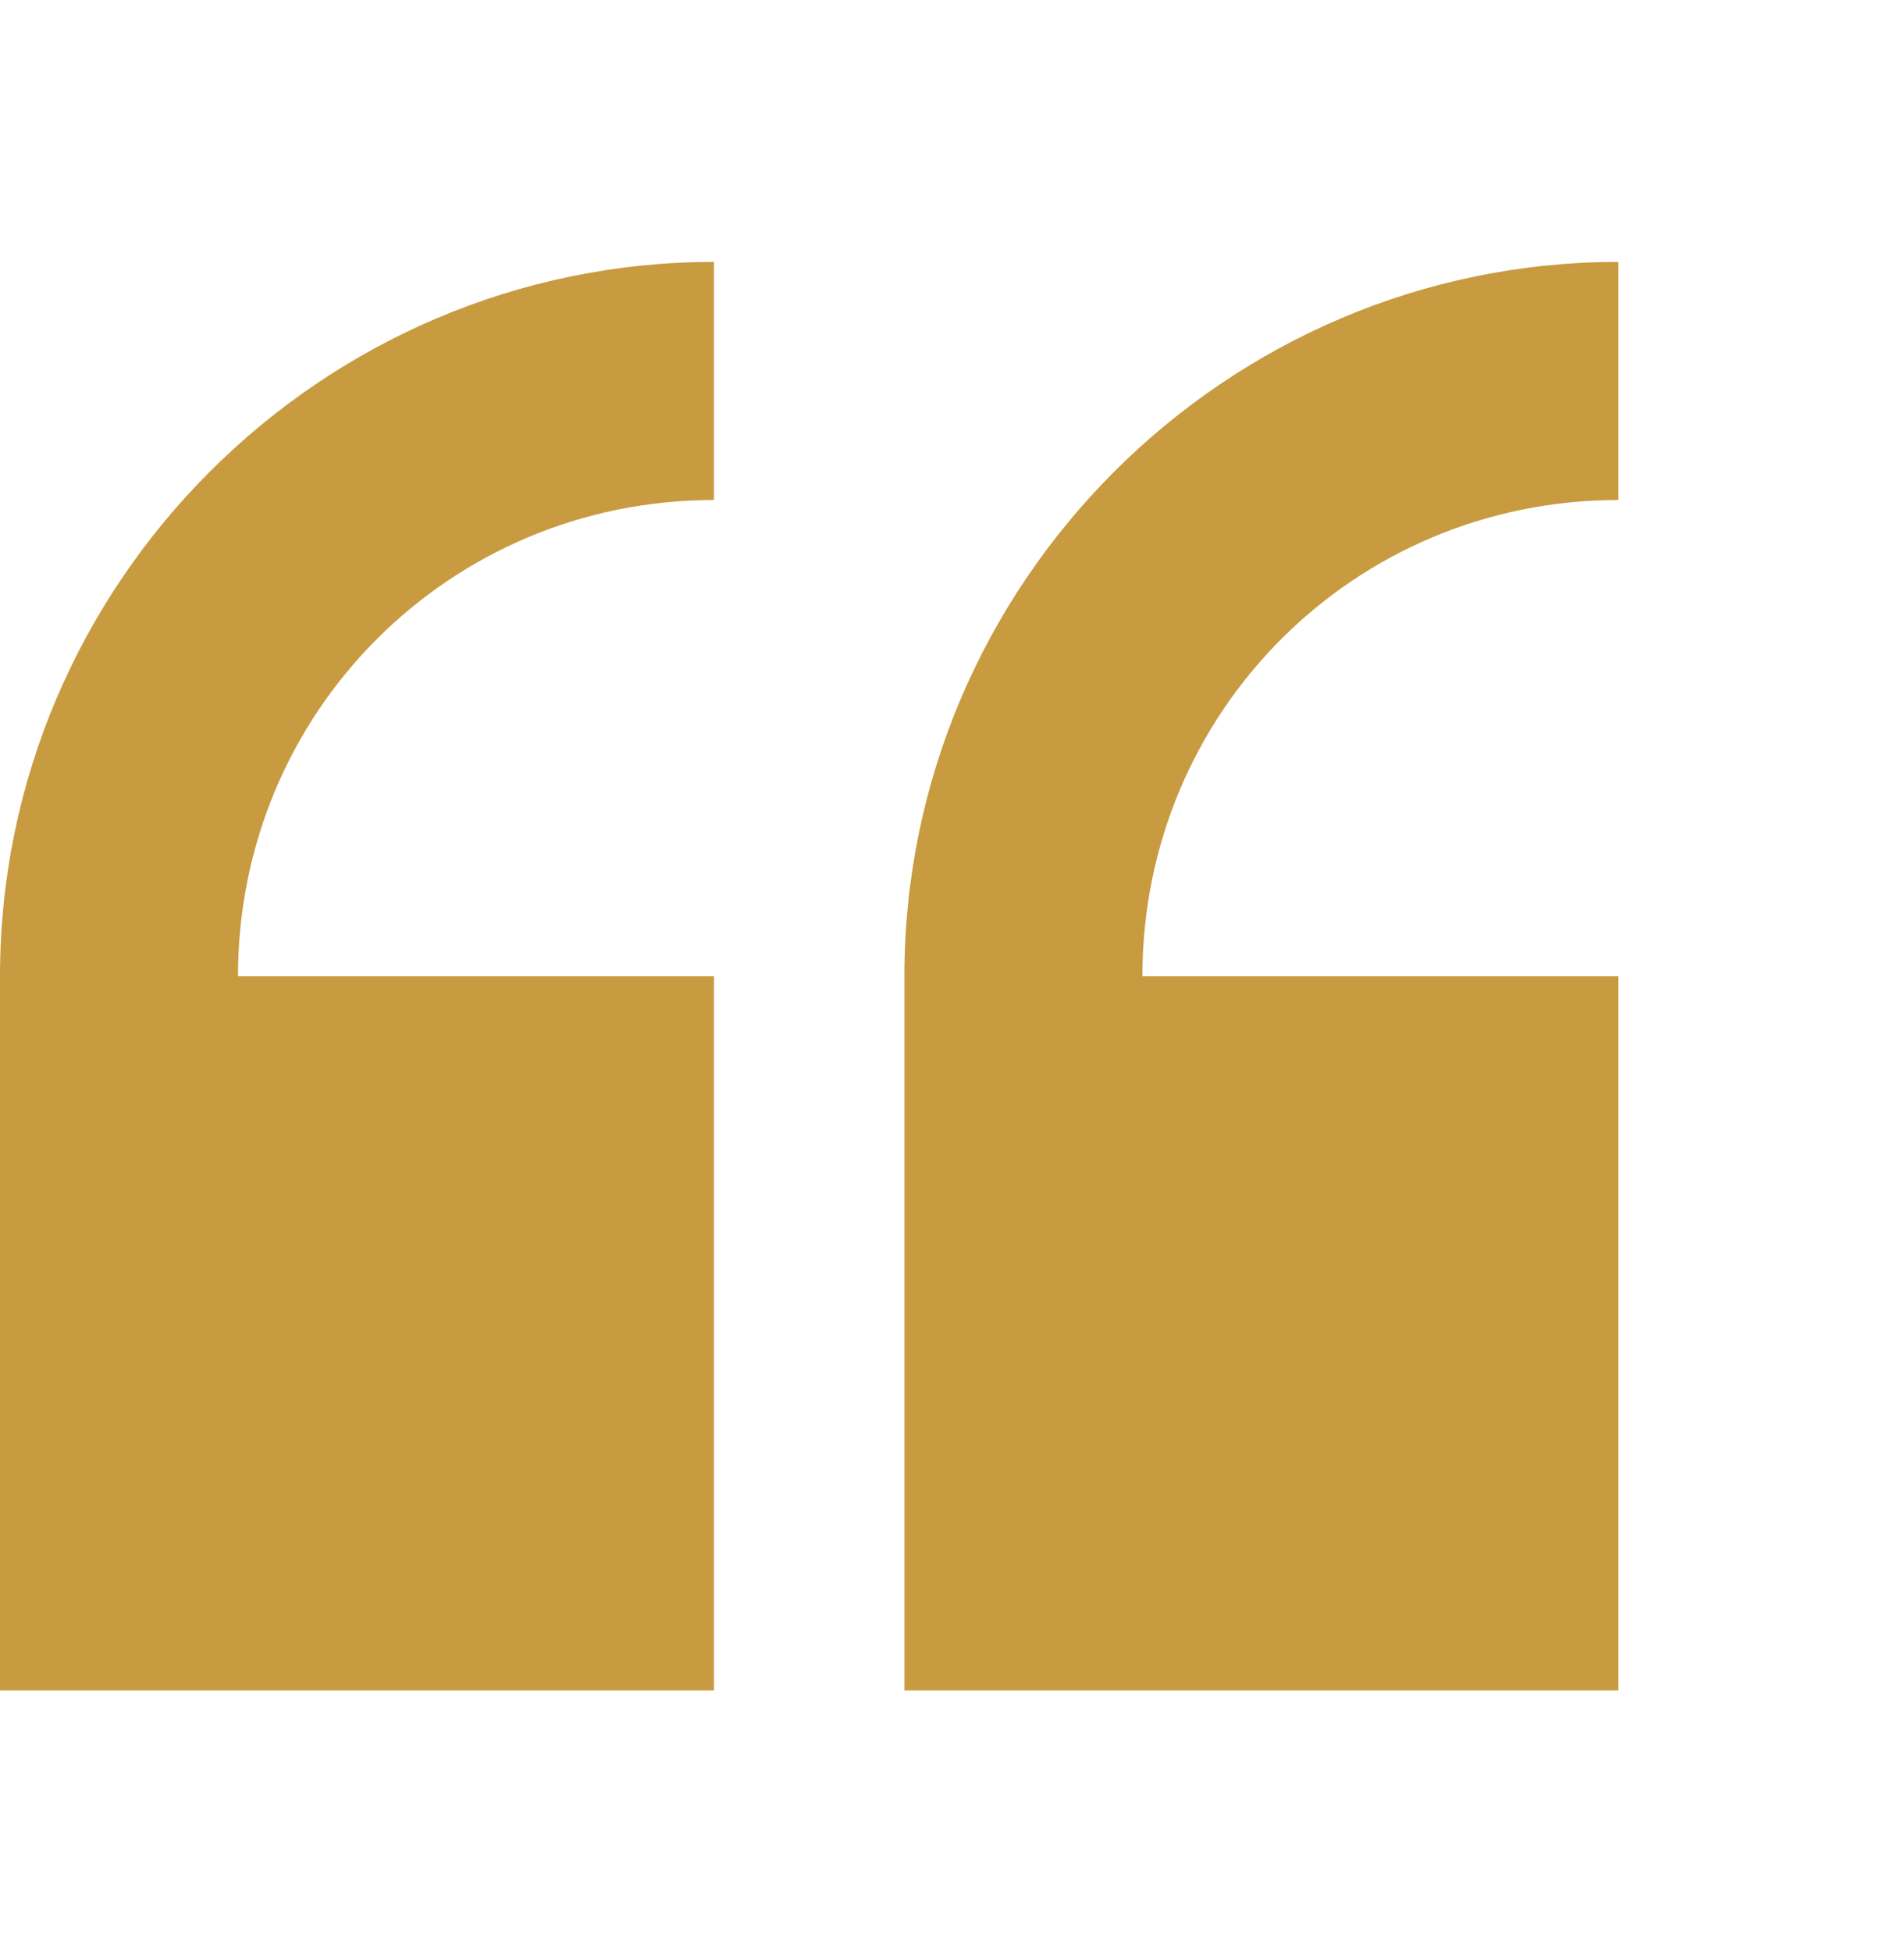 <svg xmlns="http://www.w3.org/2000/svg" width="40" height="41" viewBox="0 0 40 41" fill="none"><path d="M15 5.5C6.75 5.5 0 12.25 0 20.5V35.5H15V20.5H5C5 14.95 9.45 10.5 15 10.5V5.5ZM34 5.5C25.75 5.5 19 12.25 19 20.5V35.5H34V20.5H24C24 14.95 28.45 10.5 34 10.5V5.5Z" fill="#C89B41"></path></svg>